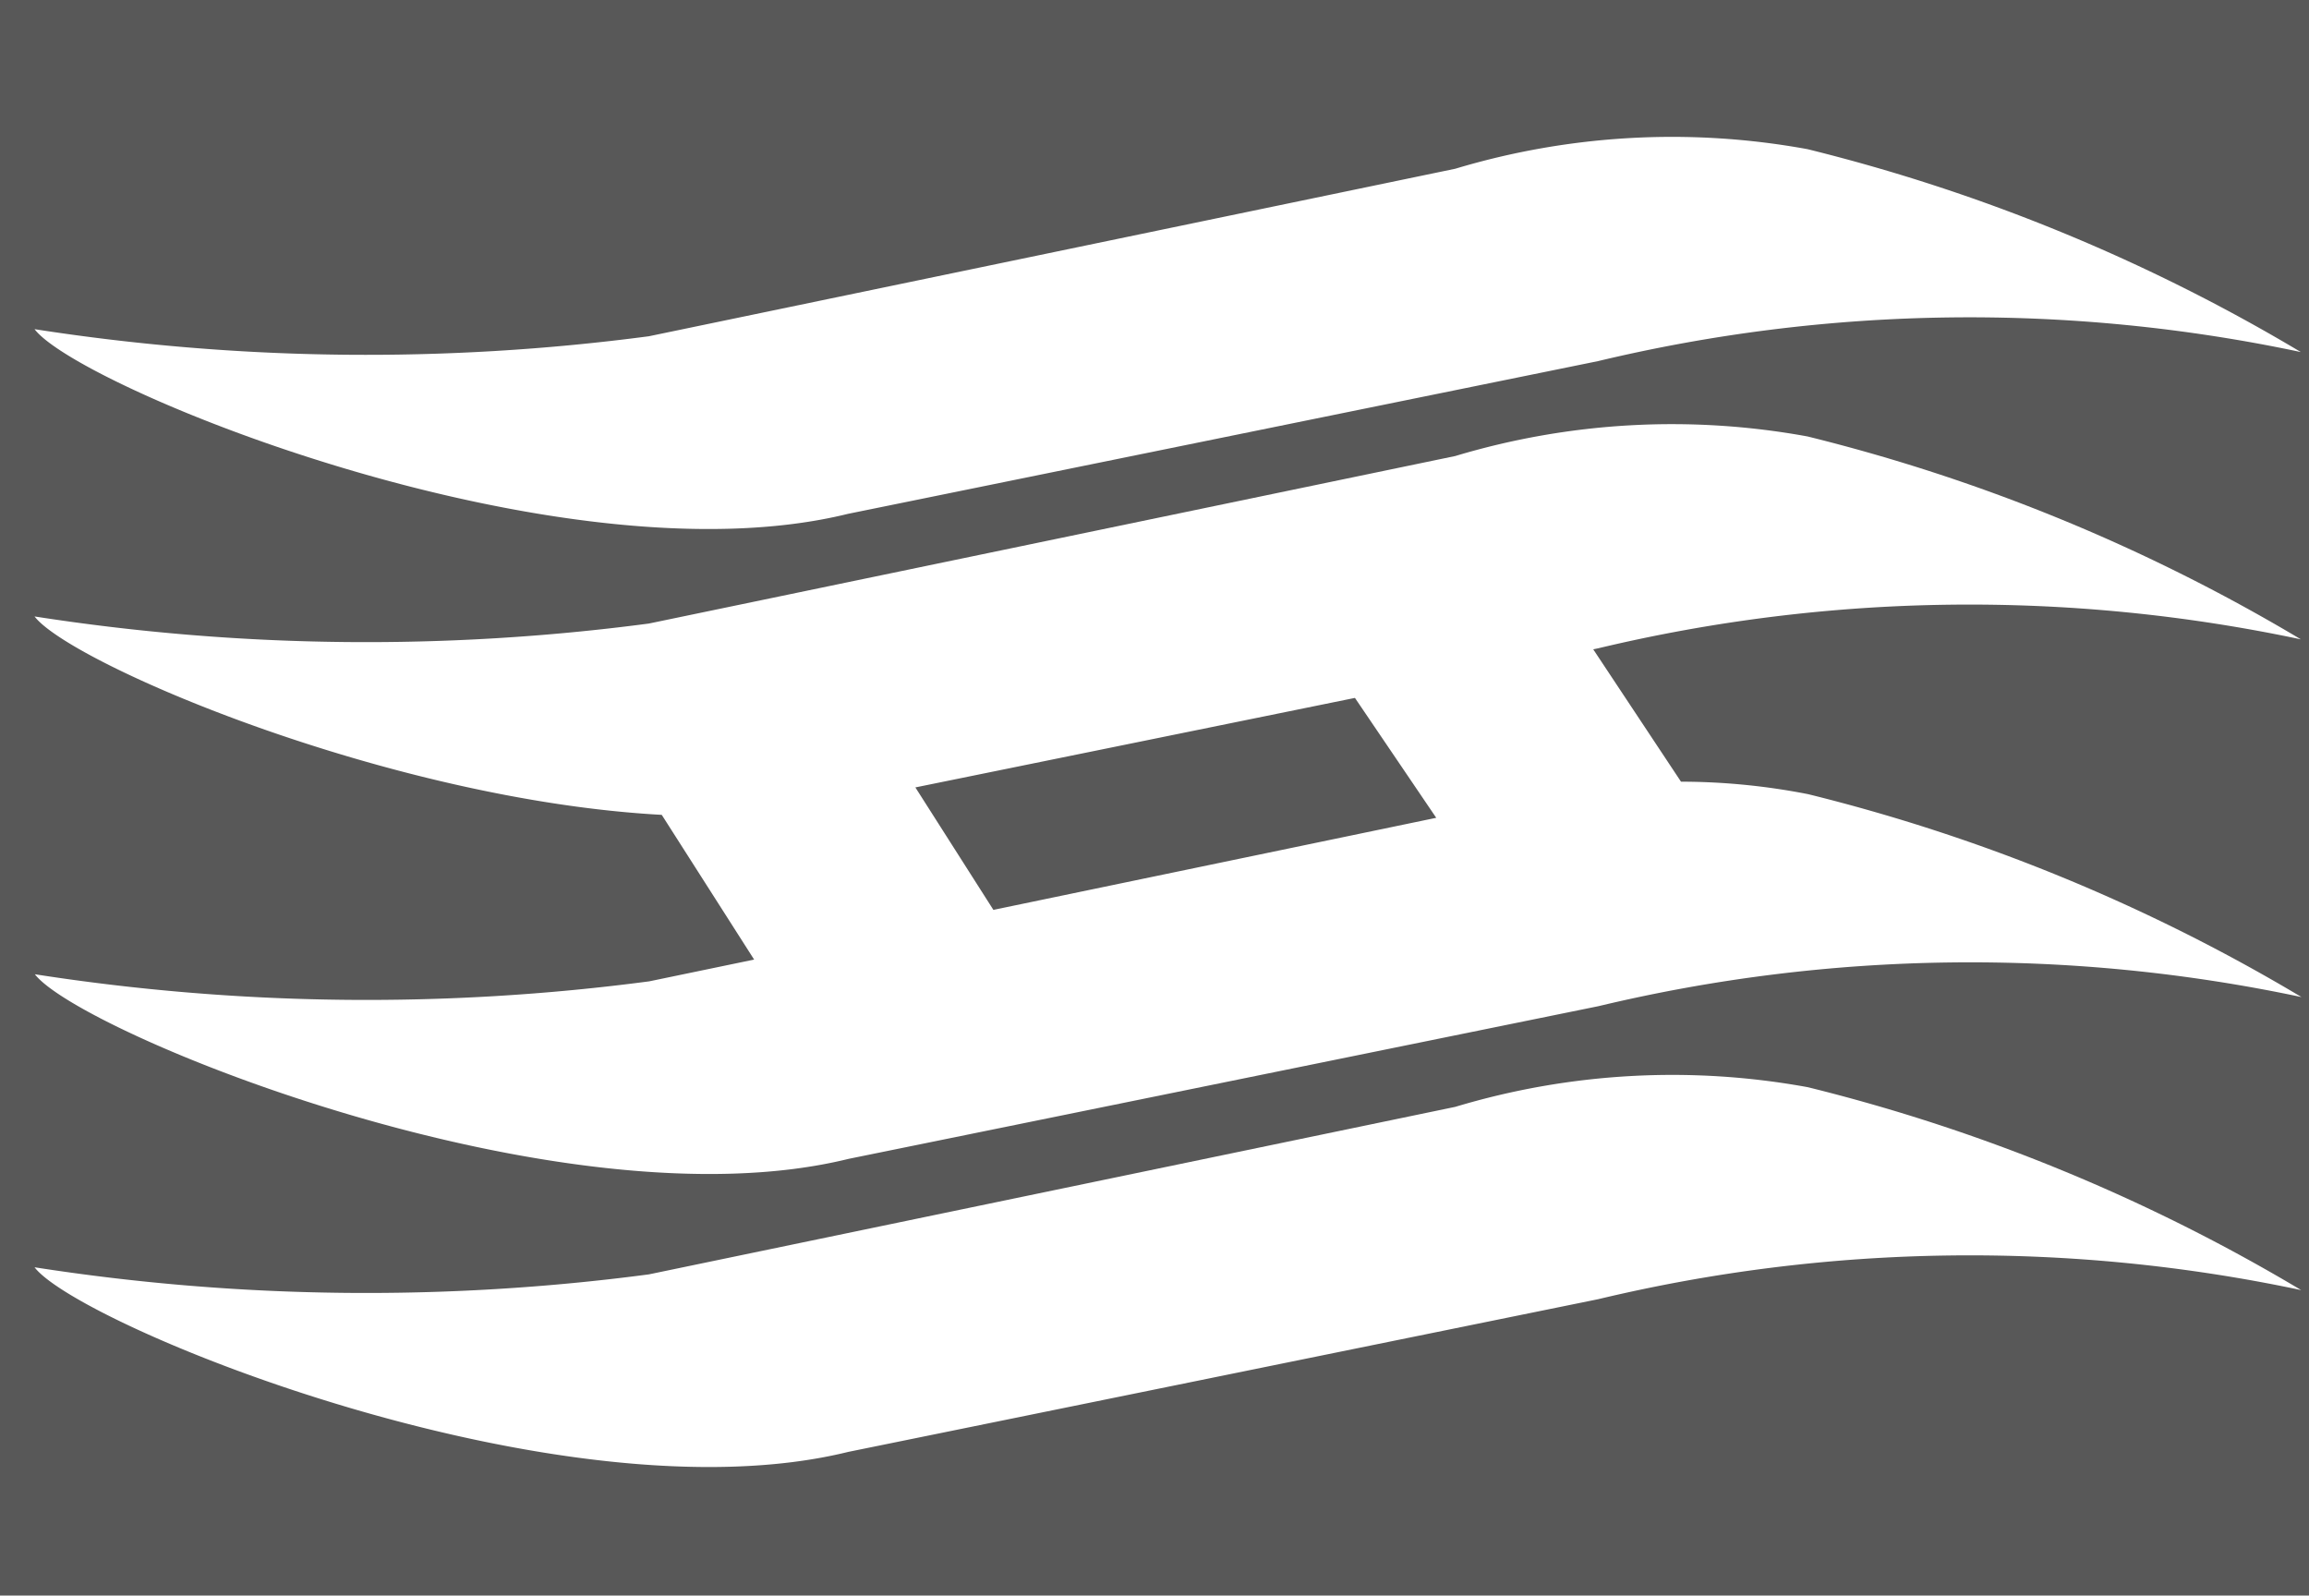 <svg xmlns="http://www.w3.org/2000/svg" width="28.943" height="20" viewBox="0 0 28.943 20">
  <g id="Group_69" data-name="Group 69" transform="translate(684.649 -902.23)">
    <rect id="Rectangle_91" data-name="Rectangle 91" width="28.943" height="20" transform="translate(-684.649 902.23)" fill="#585858"/>
    <g id="Group_63" data-name="Group 63" transform="translate(-684.22 903.945)">
      <path id="Path_100" data-name="Path 100" d="M-670.789,921.6l9.4-1.914a20.023,20.023,0,0,1,8.812-.114,22.637,22.637,0,0,0-6.183-2.543,9.439,9.439,0,0,0-4.416.245l-10.109,2.1a27.043,27.043,0,0,1-7.7-.089C-680.425,920.023-674.389,922.487-670.789,921.6Z" transform="translate(680.989 -916.874)" fill="#fff"/>
      <path id="Path_101" data-name="Path 101" d="M-652.577,950.314a22.64,22.64,0,0,0-6.183-2.543,9.437,9.437,0,0,0-4.416.245l-10.109,2.1a27.03,27.03,0,0,1-7.7-.089c.453.592,4.444,2.3,7.862,2.487l1.158,1.814-1.316.273a27.038,27.038,0,0,1-7.7-.089c.563.736,6.6,3.2,10.2,2.314l9.4-1.914a20.025,20.025,0,0,1,8.812-.114,22.633,22.633,0,0,0-6.183-2.543,8.313,8.313,0,0,0-1.595-.157l-1.1-1.659.063-.013A20.027,20.027,0,0,1-652.577,950.314Zm-10.838,2.237-5.551,1.154-.978-1.535,5.51-1.122Z" transform="translate(680.989 -944.015)" fill="#fff"/>
      <path id="Path_102" data-name="Path 102" d="M-663.176,1017.673l-10.109,2.1a27.024,27.024,0,0,1-7.7-.089c.563.736,6.6,3.2,10.2,2.314l9.4-1.914a20.023,20.023,0,0,1,8.812-.114,22.645,22.645,0,0,0-6.183-2.543A9.44,9.44,0,0,0-663.176,1017.673Z" transform="translate(680.989 -1005.514)" fill="#fff"/>
    </g>
  </g>
</svg>
